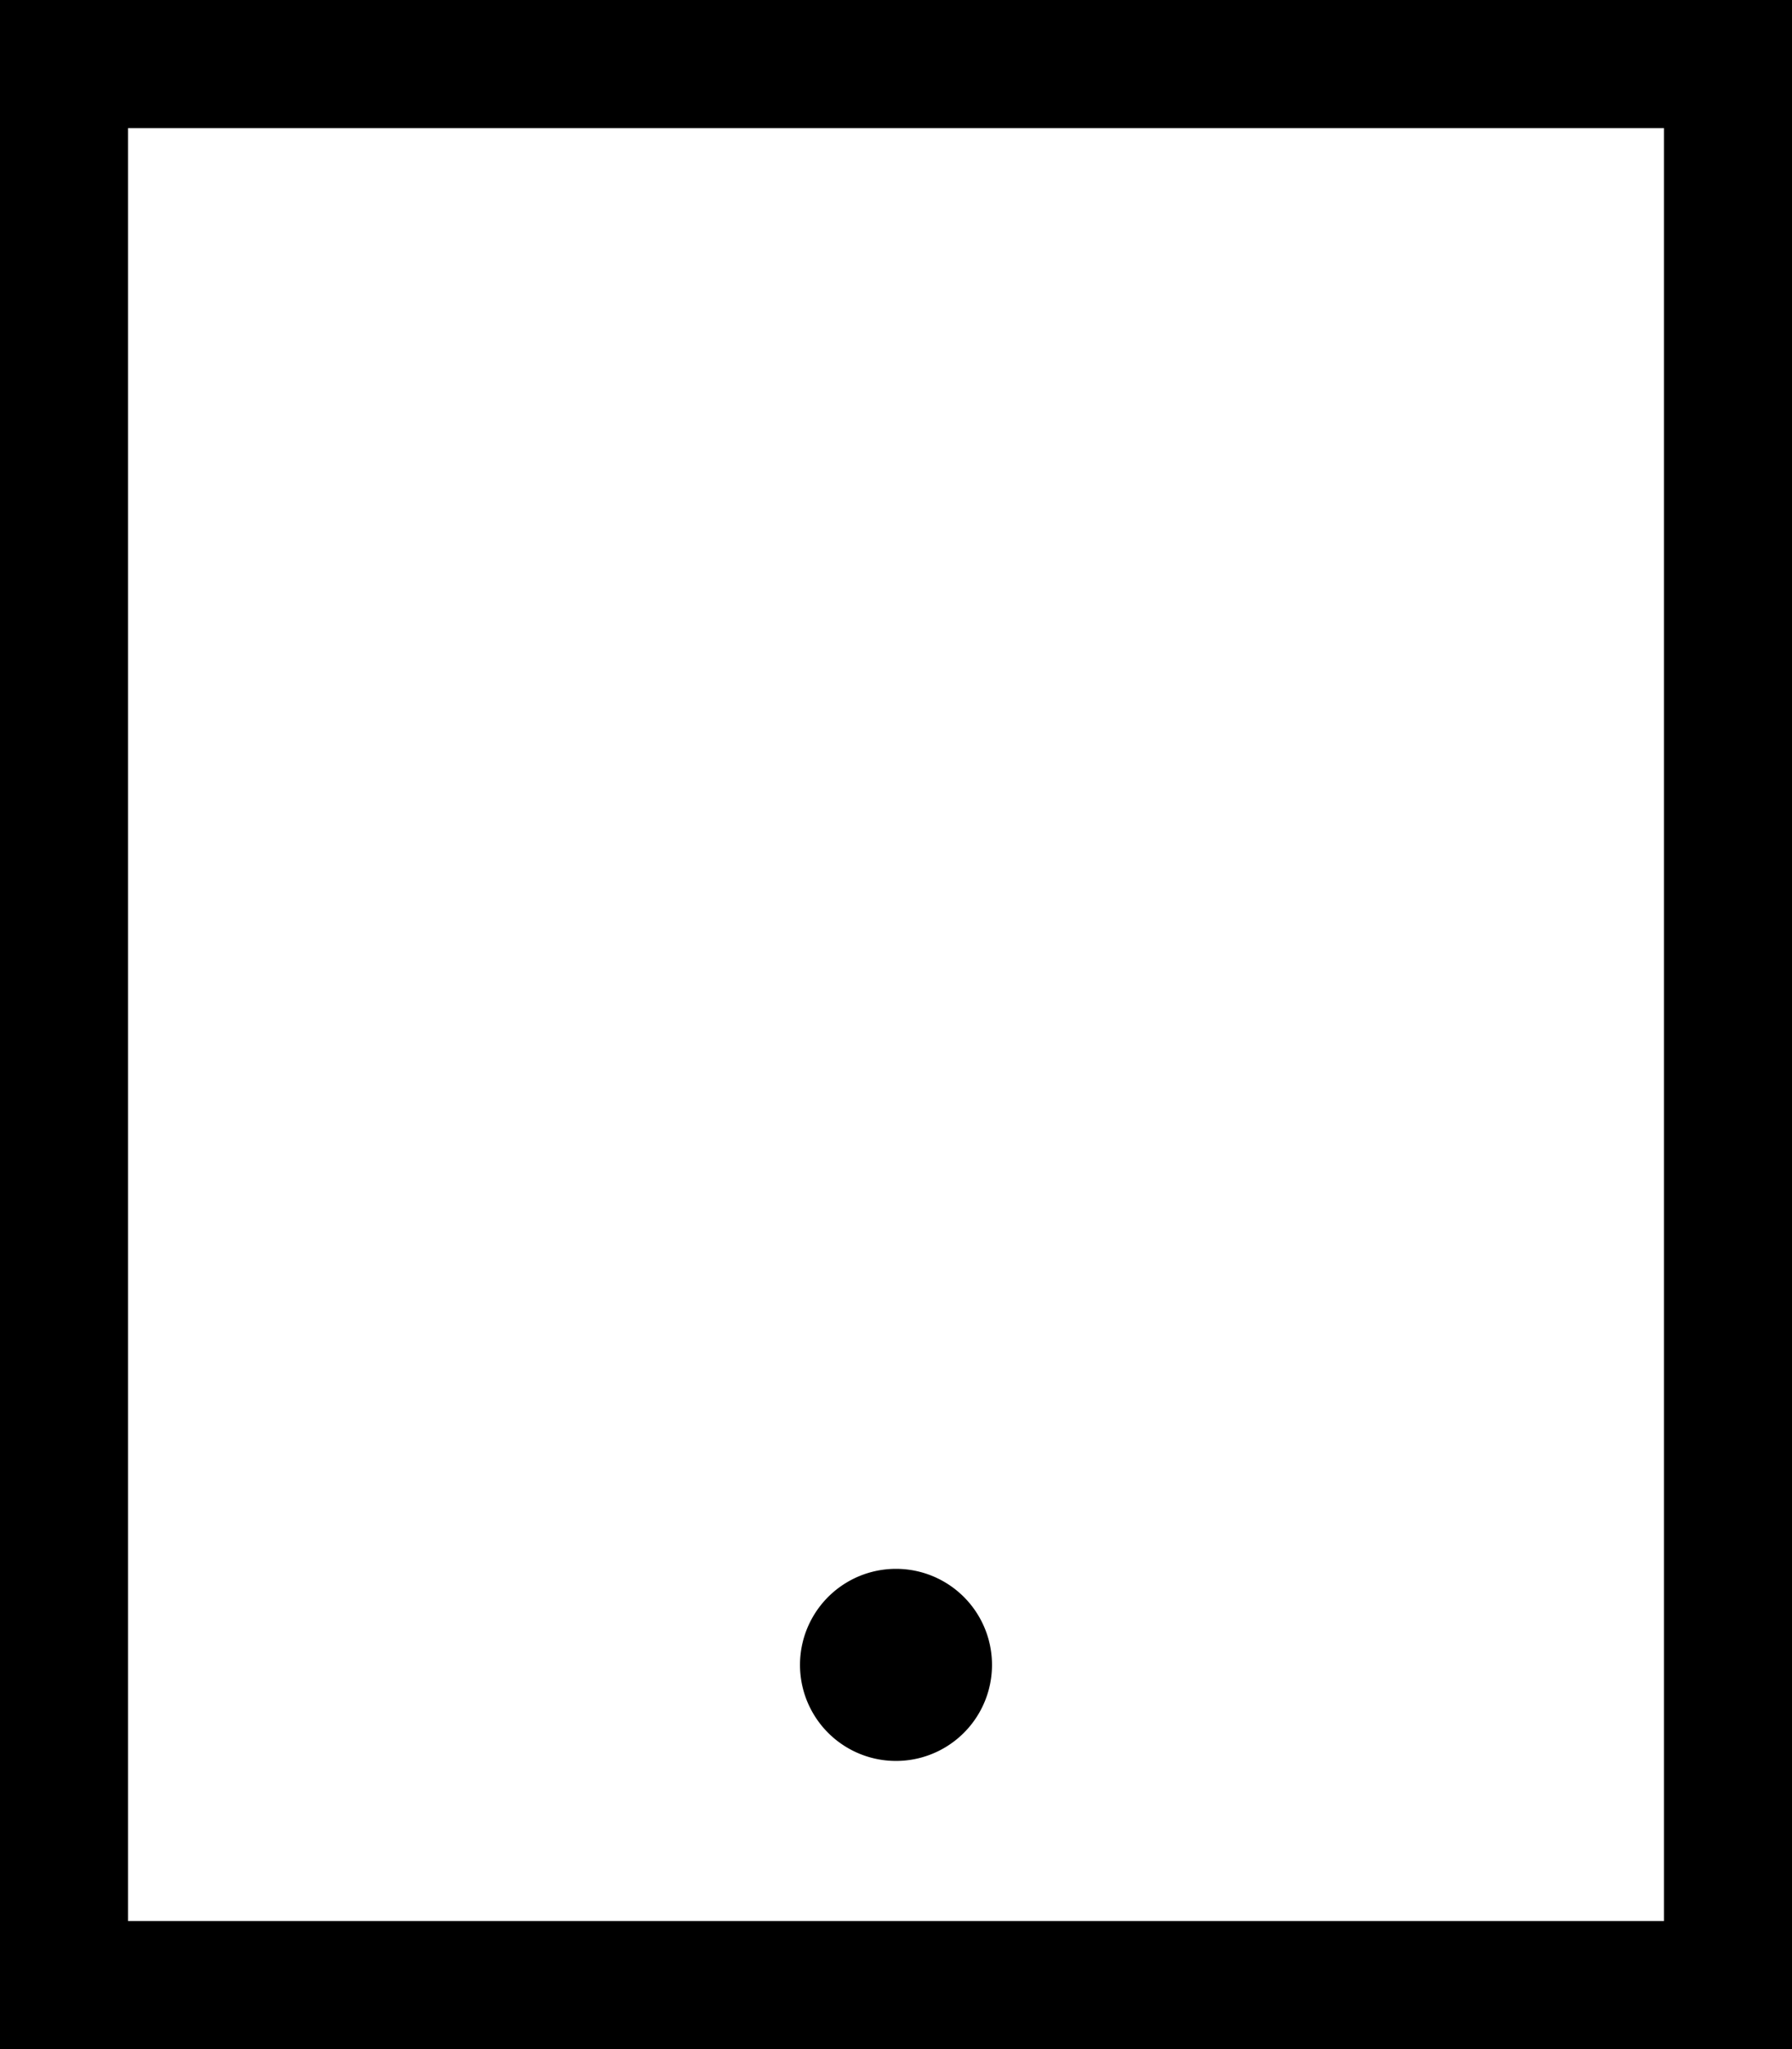 <svg xmlns="http://www.w3.org/2000/svg" viewBox="0 0 448 512"><!--! Font Awesome Pro 6.5.1 by @fontawesome - https://fontawesome.com License - https://fontawesome.com/license (Commercial License) Copyright 2023 Fonticons, Inc. --><path d="M32 32V480H416V32H32zM0 0H32 416h32V32 480v32H416 32 0V480 32 0zM224 392a24 24 0 1 1 0 48 24 24 0 1 1 0-48z"/></svg>